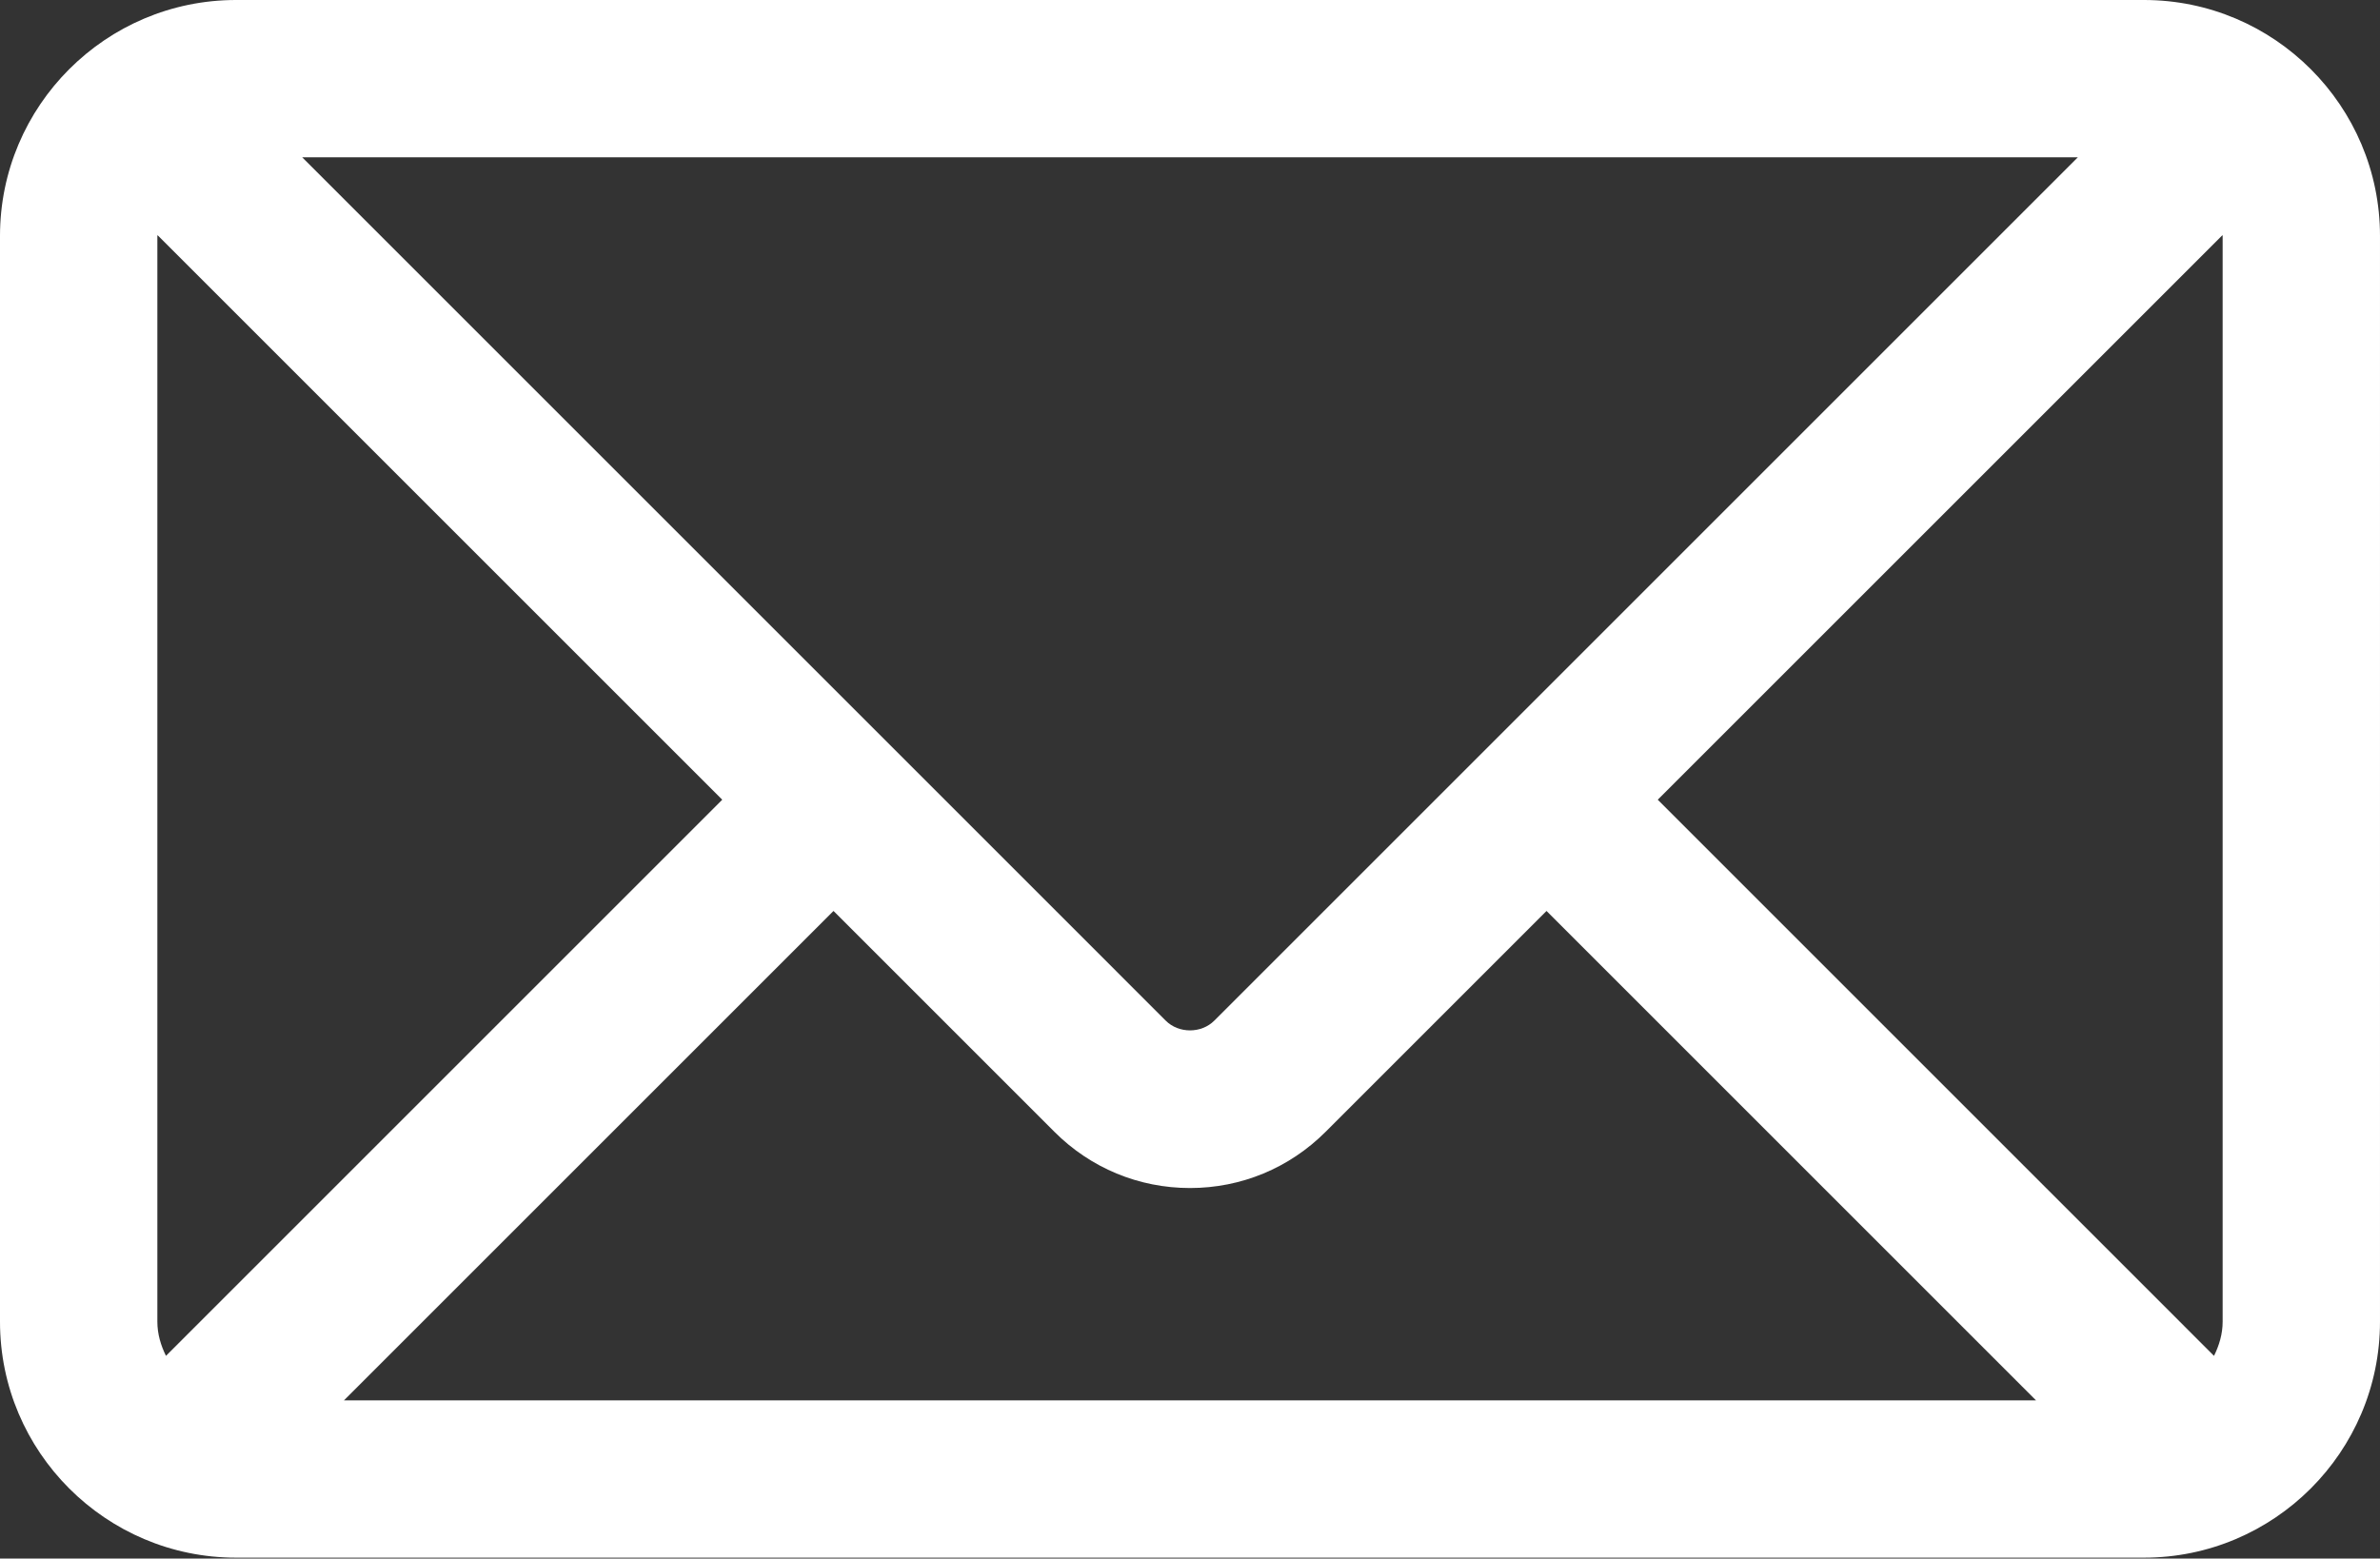 <svg width="800" height="524" viewBox="0 0 800 524" fill="none" xmlns="http://www.w3.org/2000/svg">
<rect x="0" y="0" width="800" height="524" fill="#333333" stroke="none"/>
<path d="M720.663 0H79.339C35.589 0 0 35.588 0 79.339V444.37C0 488.12 35.589 523.709 79.339 523.709H720.661C764.411 523.709 799.998 488.12 799.998 444.37V79.339C800 35.588 764.412 0 720.663 0ZM747.109 79.339V444.37C747.109 448.543 745.934 452.352 744.202 455.863L557.231 268.878L747.055 79.054C747.055 79.159 747.109 79.235 747.109 79.339ZM52.893 444.368V79.339C52.893 79.235 52.946 79.161 52.946 79.055L242.77 268.879L55.786 455.862C54.068 452.35 52.893 448.543 52.893 444.368ZM408.163 343.158C403.799 347.52 396.203 347.52 391.839 343.158L101.588 52.893H698.426L408.163 343.158ZM280.167 306.278L354.442 380.554C366.619 392.73 382.799 399.432 400.001 399.432C417.201 399.432 433.382 392.73 445.56 380.554L519.838 306.278L684.362 470.816H115.627L280.167 306.278Z" fill="white"/>
</svg>
